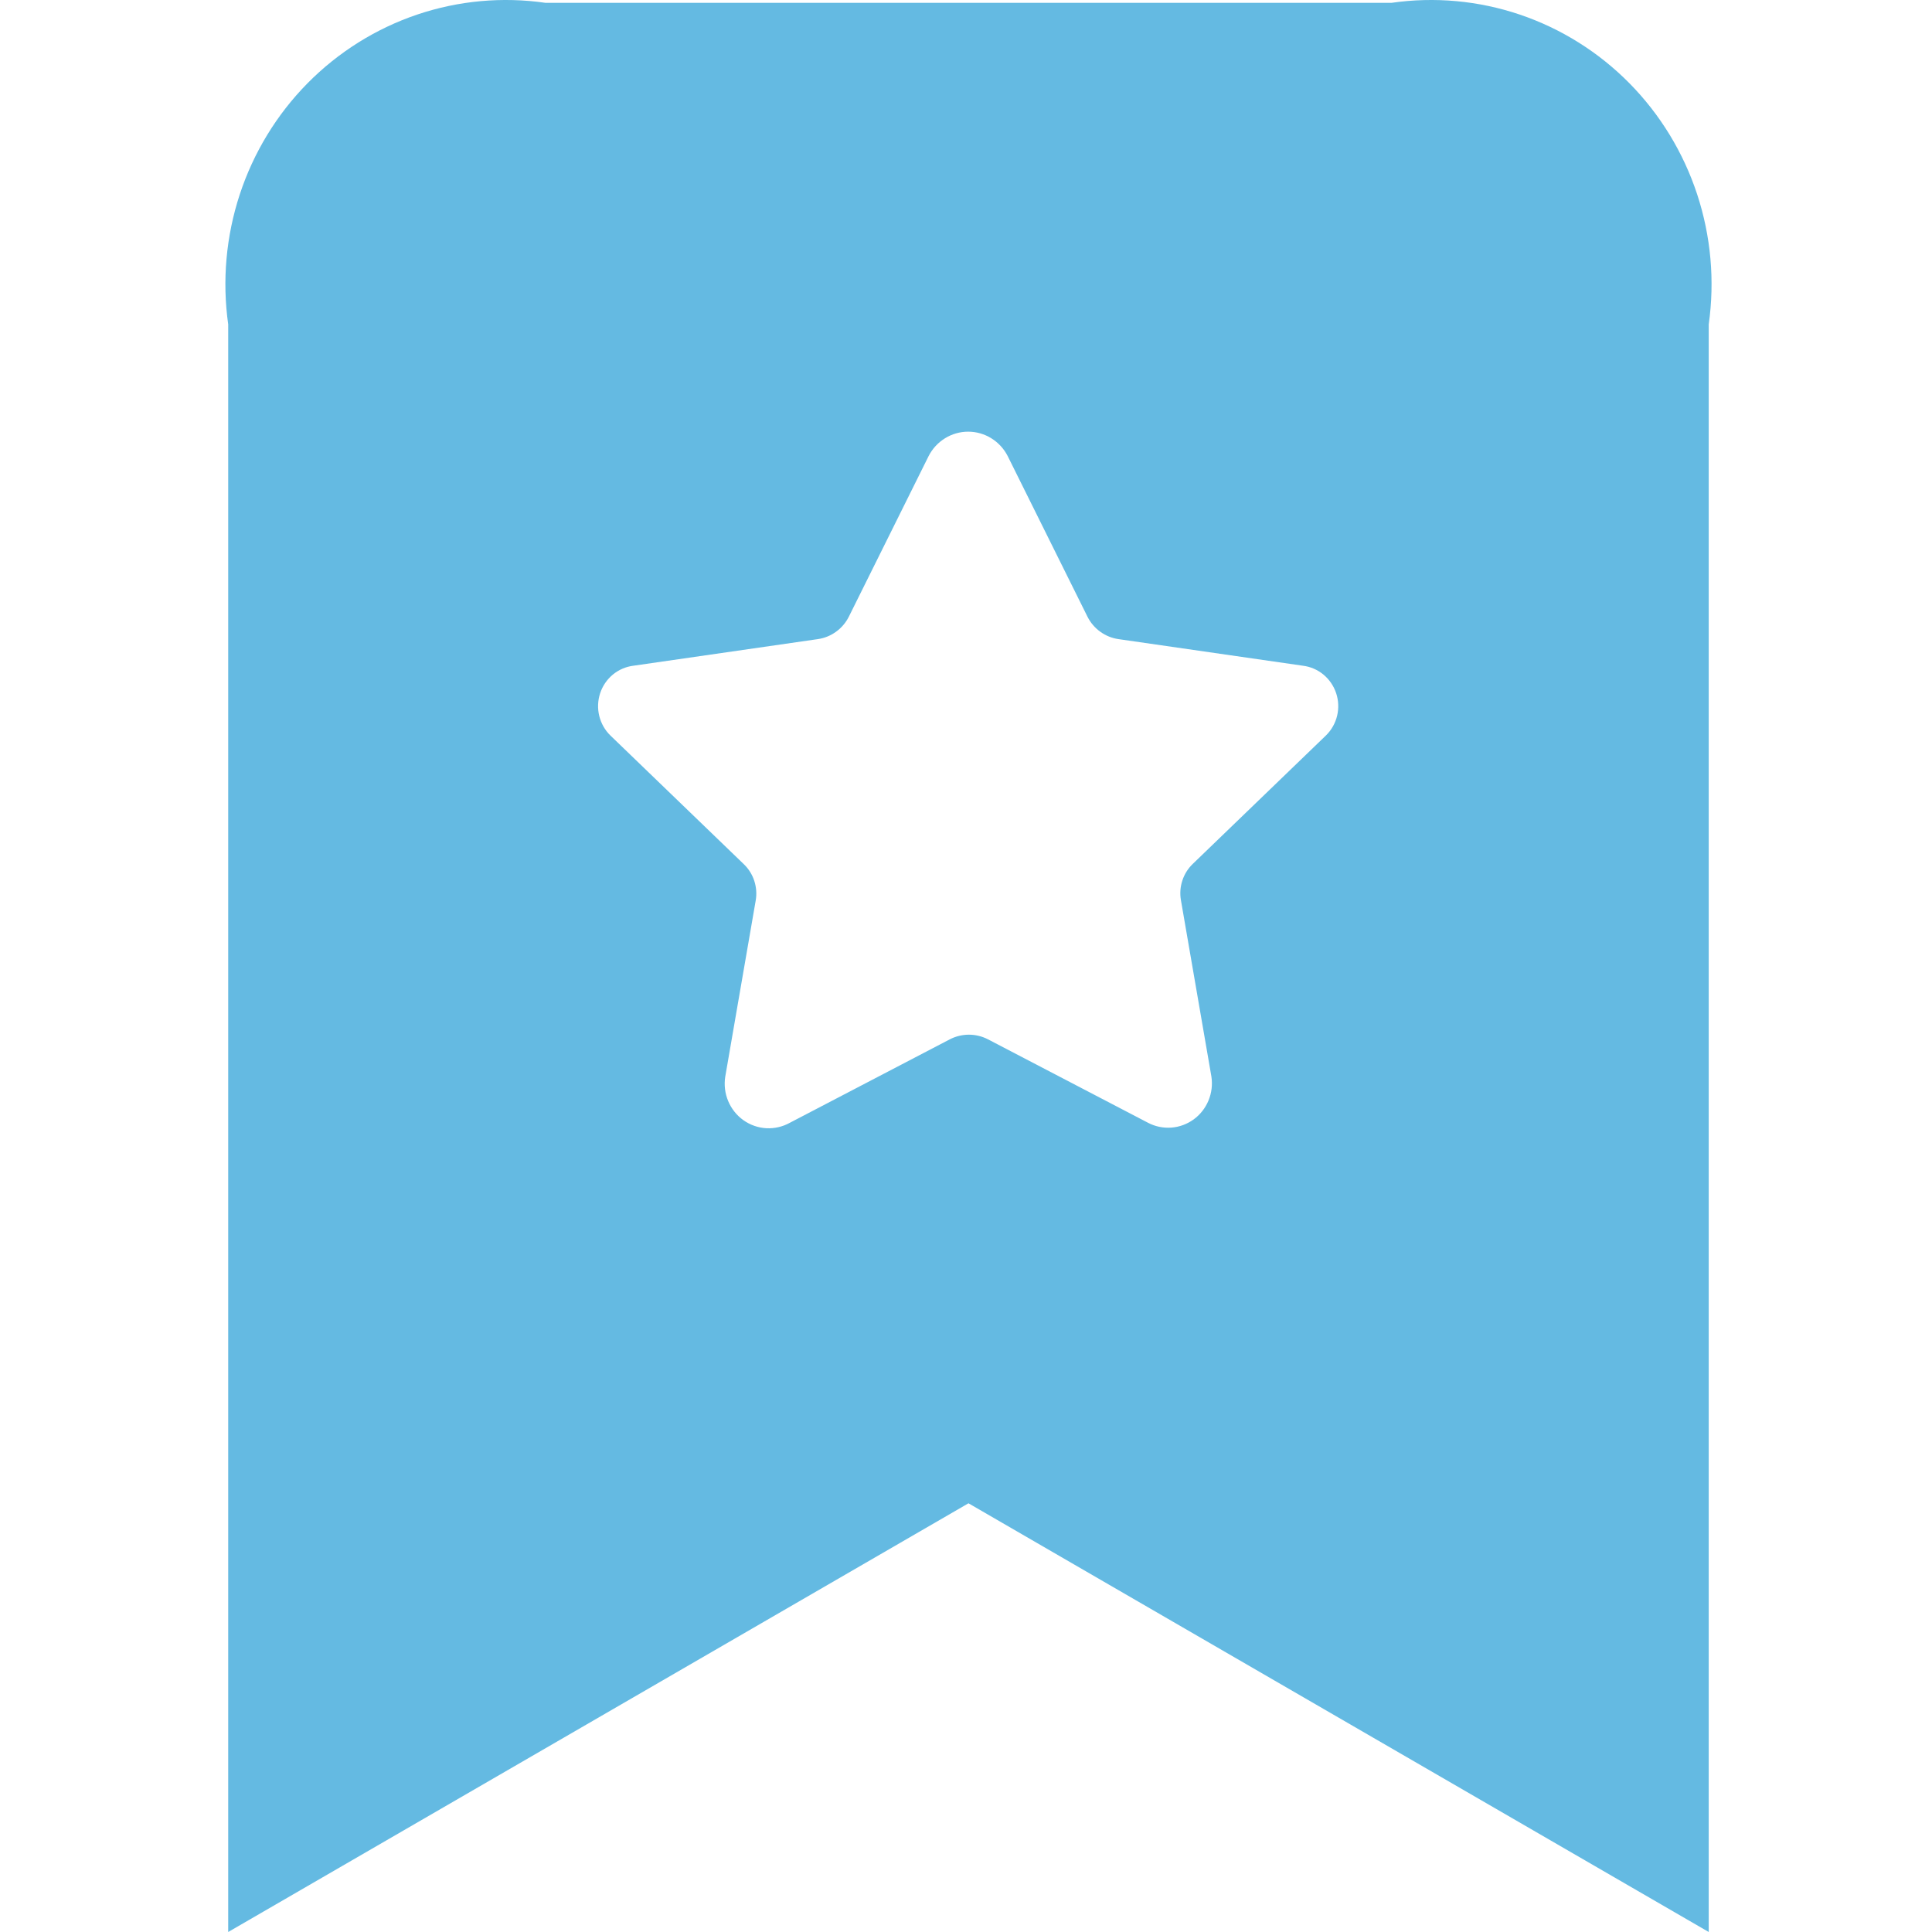 <svg width="60" height="60" viewBox="0 0 60 60" fill="none" xmlns="http://www.w3.org/2000/svg">
<path d="M43.214 0.088H16.94C15.602 -0.105 14.237 0.02 12.955 0.453C11.672 0.887 10.507 1.617 9.551 2.585C8.595 3.554 7.875 4.735 7.447 6.035C7.02 7.335 6.896 8.717 7.087 10.074V60L30.077 46.686L53.066 60V10.074C53.258 8.717 53.134 7.335 52.707 6.035C52.279 4.735 51.559 3.554 50.603 2.585C49.647 1.617 48.482 0.887 47.199 0.453C45.917 0.02 44.552 -0.105 43.214 0.088ZM41.184 22.835L37.043 26.829C36.894 26.972 36.783 27.149 36.719 27.346C36.654 27.543 36.639 27.753 36.675 27.957L37.621 33.433C37.659 33.684 37.629 33.942 37.531 34.177C37.434 34.412 37.275 34.615 37.071 34.764C36.866 34.912 36.626 35.001 36.375 35.019C36.124 35.037 35.873 34.985 35.65 34.867L30.684 32.278C30.5 32.183 30.297 32.133 30.09 32.133C29.884 32.133 29.68 32.183 29.496 32.278L24.533 34.867C24.309 34.992 24.055 35.051 23.8 35.038C23.544 35.024 23.298 34.938 23.088 34.789C22.879 34.64 22.715 34.435 22.615 34.196C22.515 33.958 22.483 33.695 22.523 33.439L23.469 27.967C23.505 27.763 23.489 27.553 23.425 27.356C23.361 27.159 23.25 26.982 23.101 26.839L18.96 22.845C18.789 22.68 18.668 22.468 18.611 22.236C18.553 22.004 18.563 21.76 18.637 21.532C18.711 21.305 18.848 21.104 19.03 20.952C19.213 20.8 19.435 20.704 19.669 20.675L25.394 19.849C25.598 19.821 25.792 19.743 25.96 19.622C26.128 19.502 26.265 19.342 26.359 19.157L28.839 14.164C28.955 13.936 29.131 13.745 29.348 13.611C29.565 13.477 29.813 13.406 30.067 13.406C30.321 13.406 30.57 13.477 30.786 13.611C31.003 13.745 31.179 13.936 31.295 14.164L33.775 19.157C33.869 19.342 34.006 19.502 34.174 19.622C34.343 19.743 34.537 19.821 34.74 19.849L40.465 20.675C40.698 20.704 40.919 20.799 41.101 20.95C41.283 21.1 41.419 21.3 41.495 21.526C41.57 21.751 41.581 21.994 41.526 22.226C41.471 22.457 41.352 22.669 41.184 22.835Z" fill="#64BAE2"/>
</svg>
